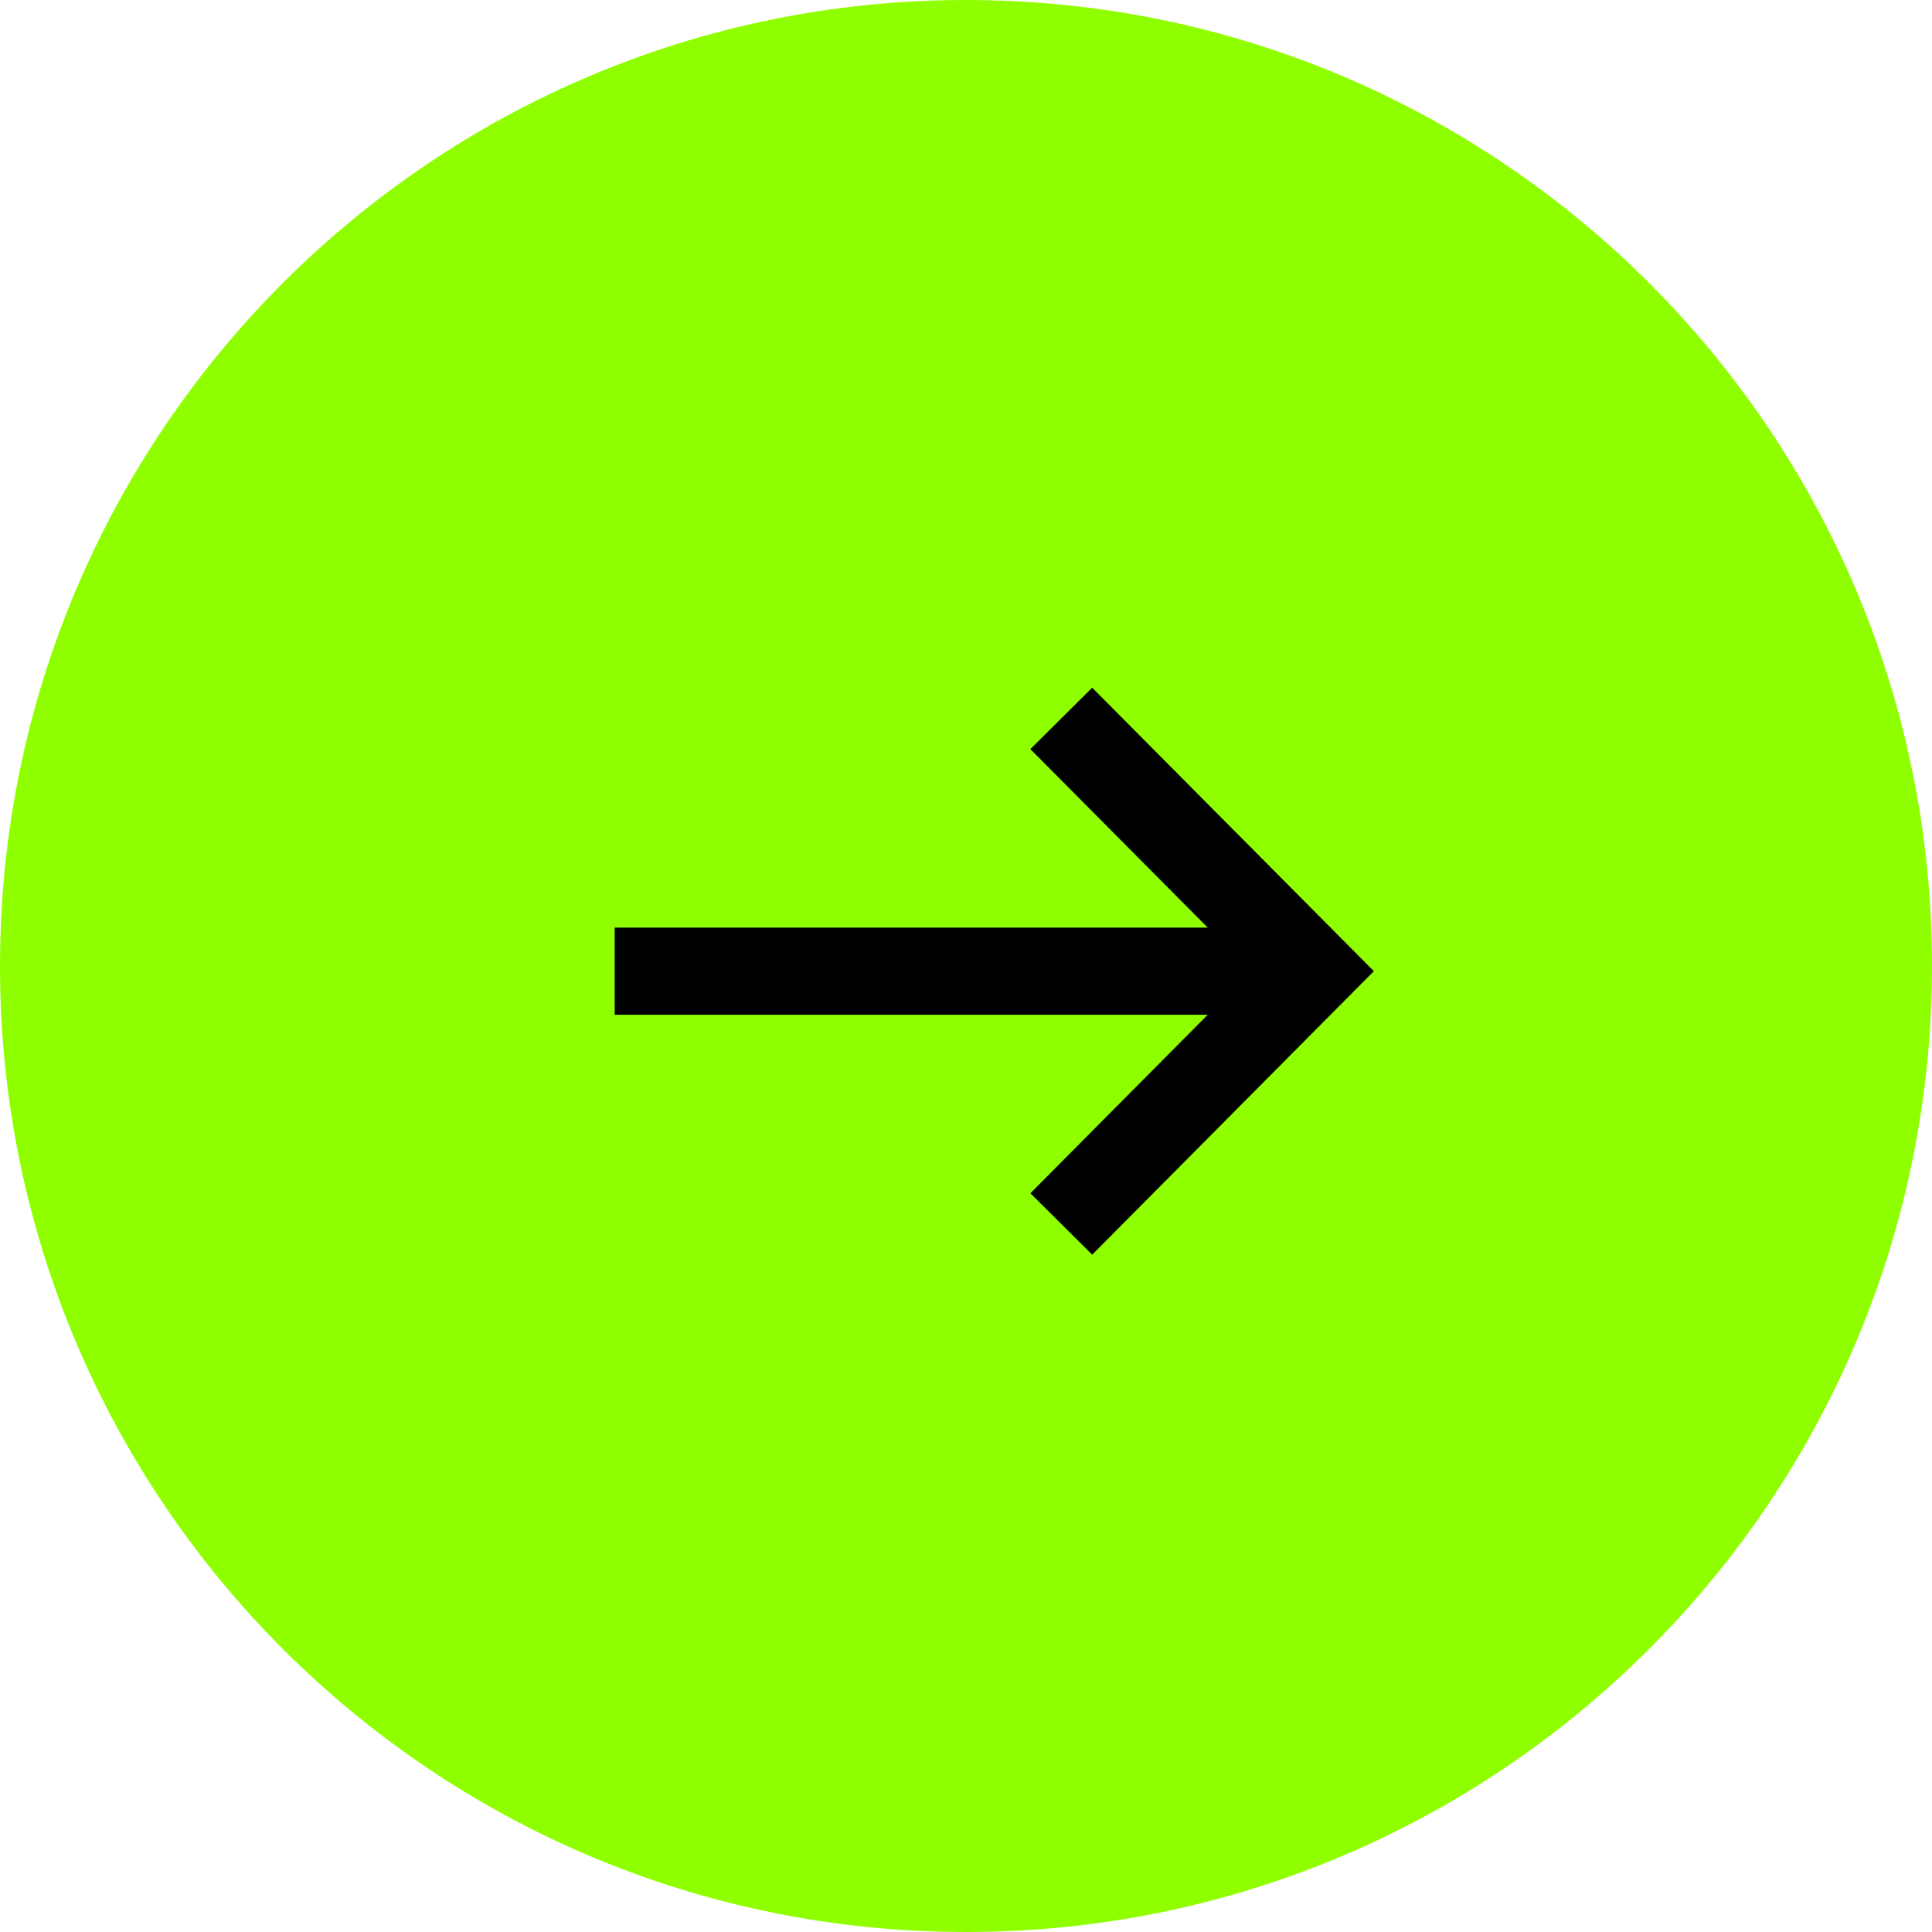 <?xml version="1.0" encoding="UTF-8"?> <svg xmlns="http://www.w3.org/2000/svg" width="19" height="19" viewBox="0 0 19 19" fill="none"> <path d="M19 9.5C19 14.747 14.747 19 9.5 19C4.253 19 0 14.747 0 9.5C0 4.253 4.253 0 9.5 0C14.747 0 19 4.253 19 9.5Z" fill="#8FFF00"></path> <path d="M10.437 12.037L12.907 9.551L10.437 7.065" stroke="black" stroke-width="0.857"></path> <path d="M12.701 9.551L6.045 9.551" stroke="black" stroke-width="0.857"></path> </svg> 